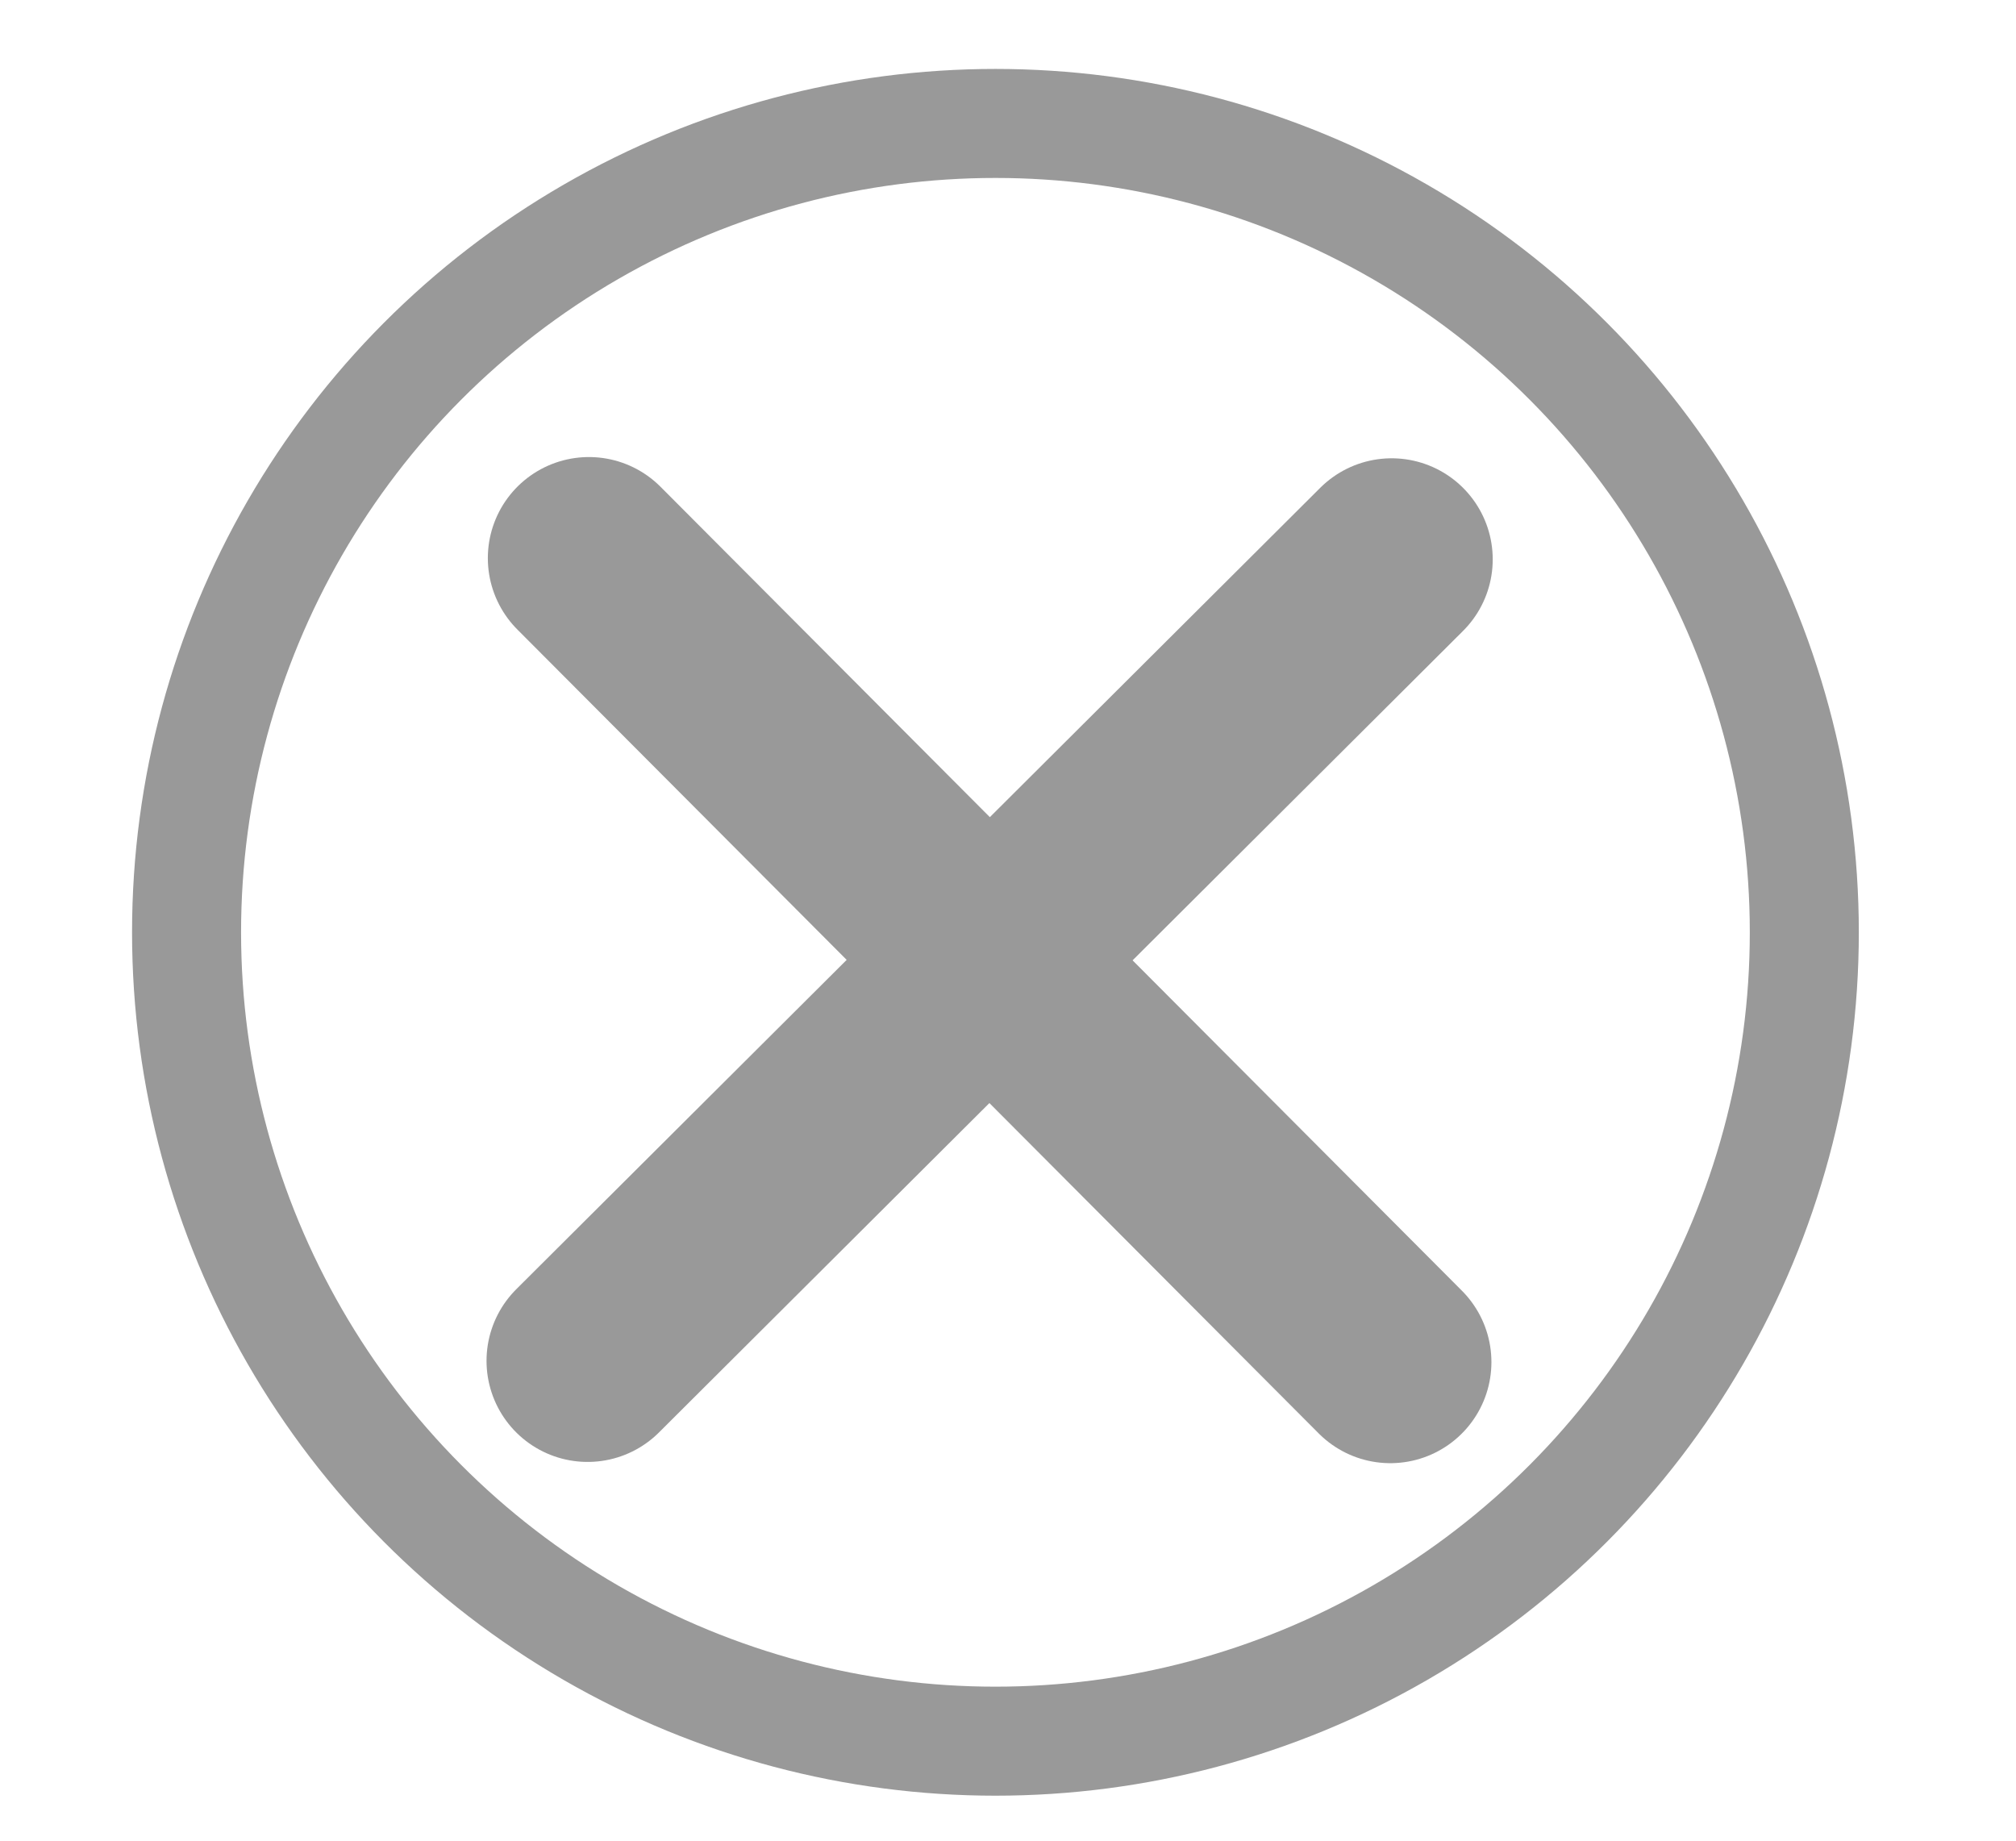 <?xml version="1.0" encoding="utf-8"?>
<!-- Generator: Adobe Illustrator 16.0.0, SVG Export Plug-In . SVG Version: 6.00 Build 0)  -->
<!DOCTYPE svg PUBLIC "-//W3C//DTD SVG 1.1//EN" "http://www.w3.org/Graphics/SVG/1.1/DTD/svg11.dtd">
<svg version="1.1" id="Layer_1" xmlns="http://www.w3.org/2000/svg" xmlns:xlink="http://www.w3.org/1999/xlink" x="0px" y="0px"
	 width="32.418px" height="29.608px" viewBox="0 0 32.418 29.608" enable-background="new 0 0 32.418 29.608" xml:space="preserve">
<g>
	<circle fill="none" stroke="#999999" stroke-width="1.753" stroke-miterlimit="10" cx="16.007" cy="14.992" r="13.007"/>
	<g>
		
			<line fill="none" stroke="#999999" stroke-width="3.251" stroke-linecap="round" stroke-linejoin="round" stroke-miterlimit="10" x1="9.449" y1="21.883" x2="22.378" y2="8.995"/>
		
			<line fill="none" stroke="#999999" stroke-width="3.251" stroke-linecap="round" stroke-linejoin="round" stroke-miterlimit="10" x1="9.47" y1="8.975" x2="22.357" y2="21.903"/>
	</g>
</g>
</svg>
